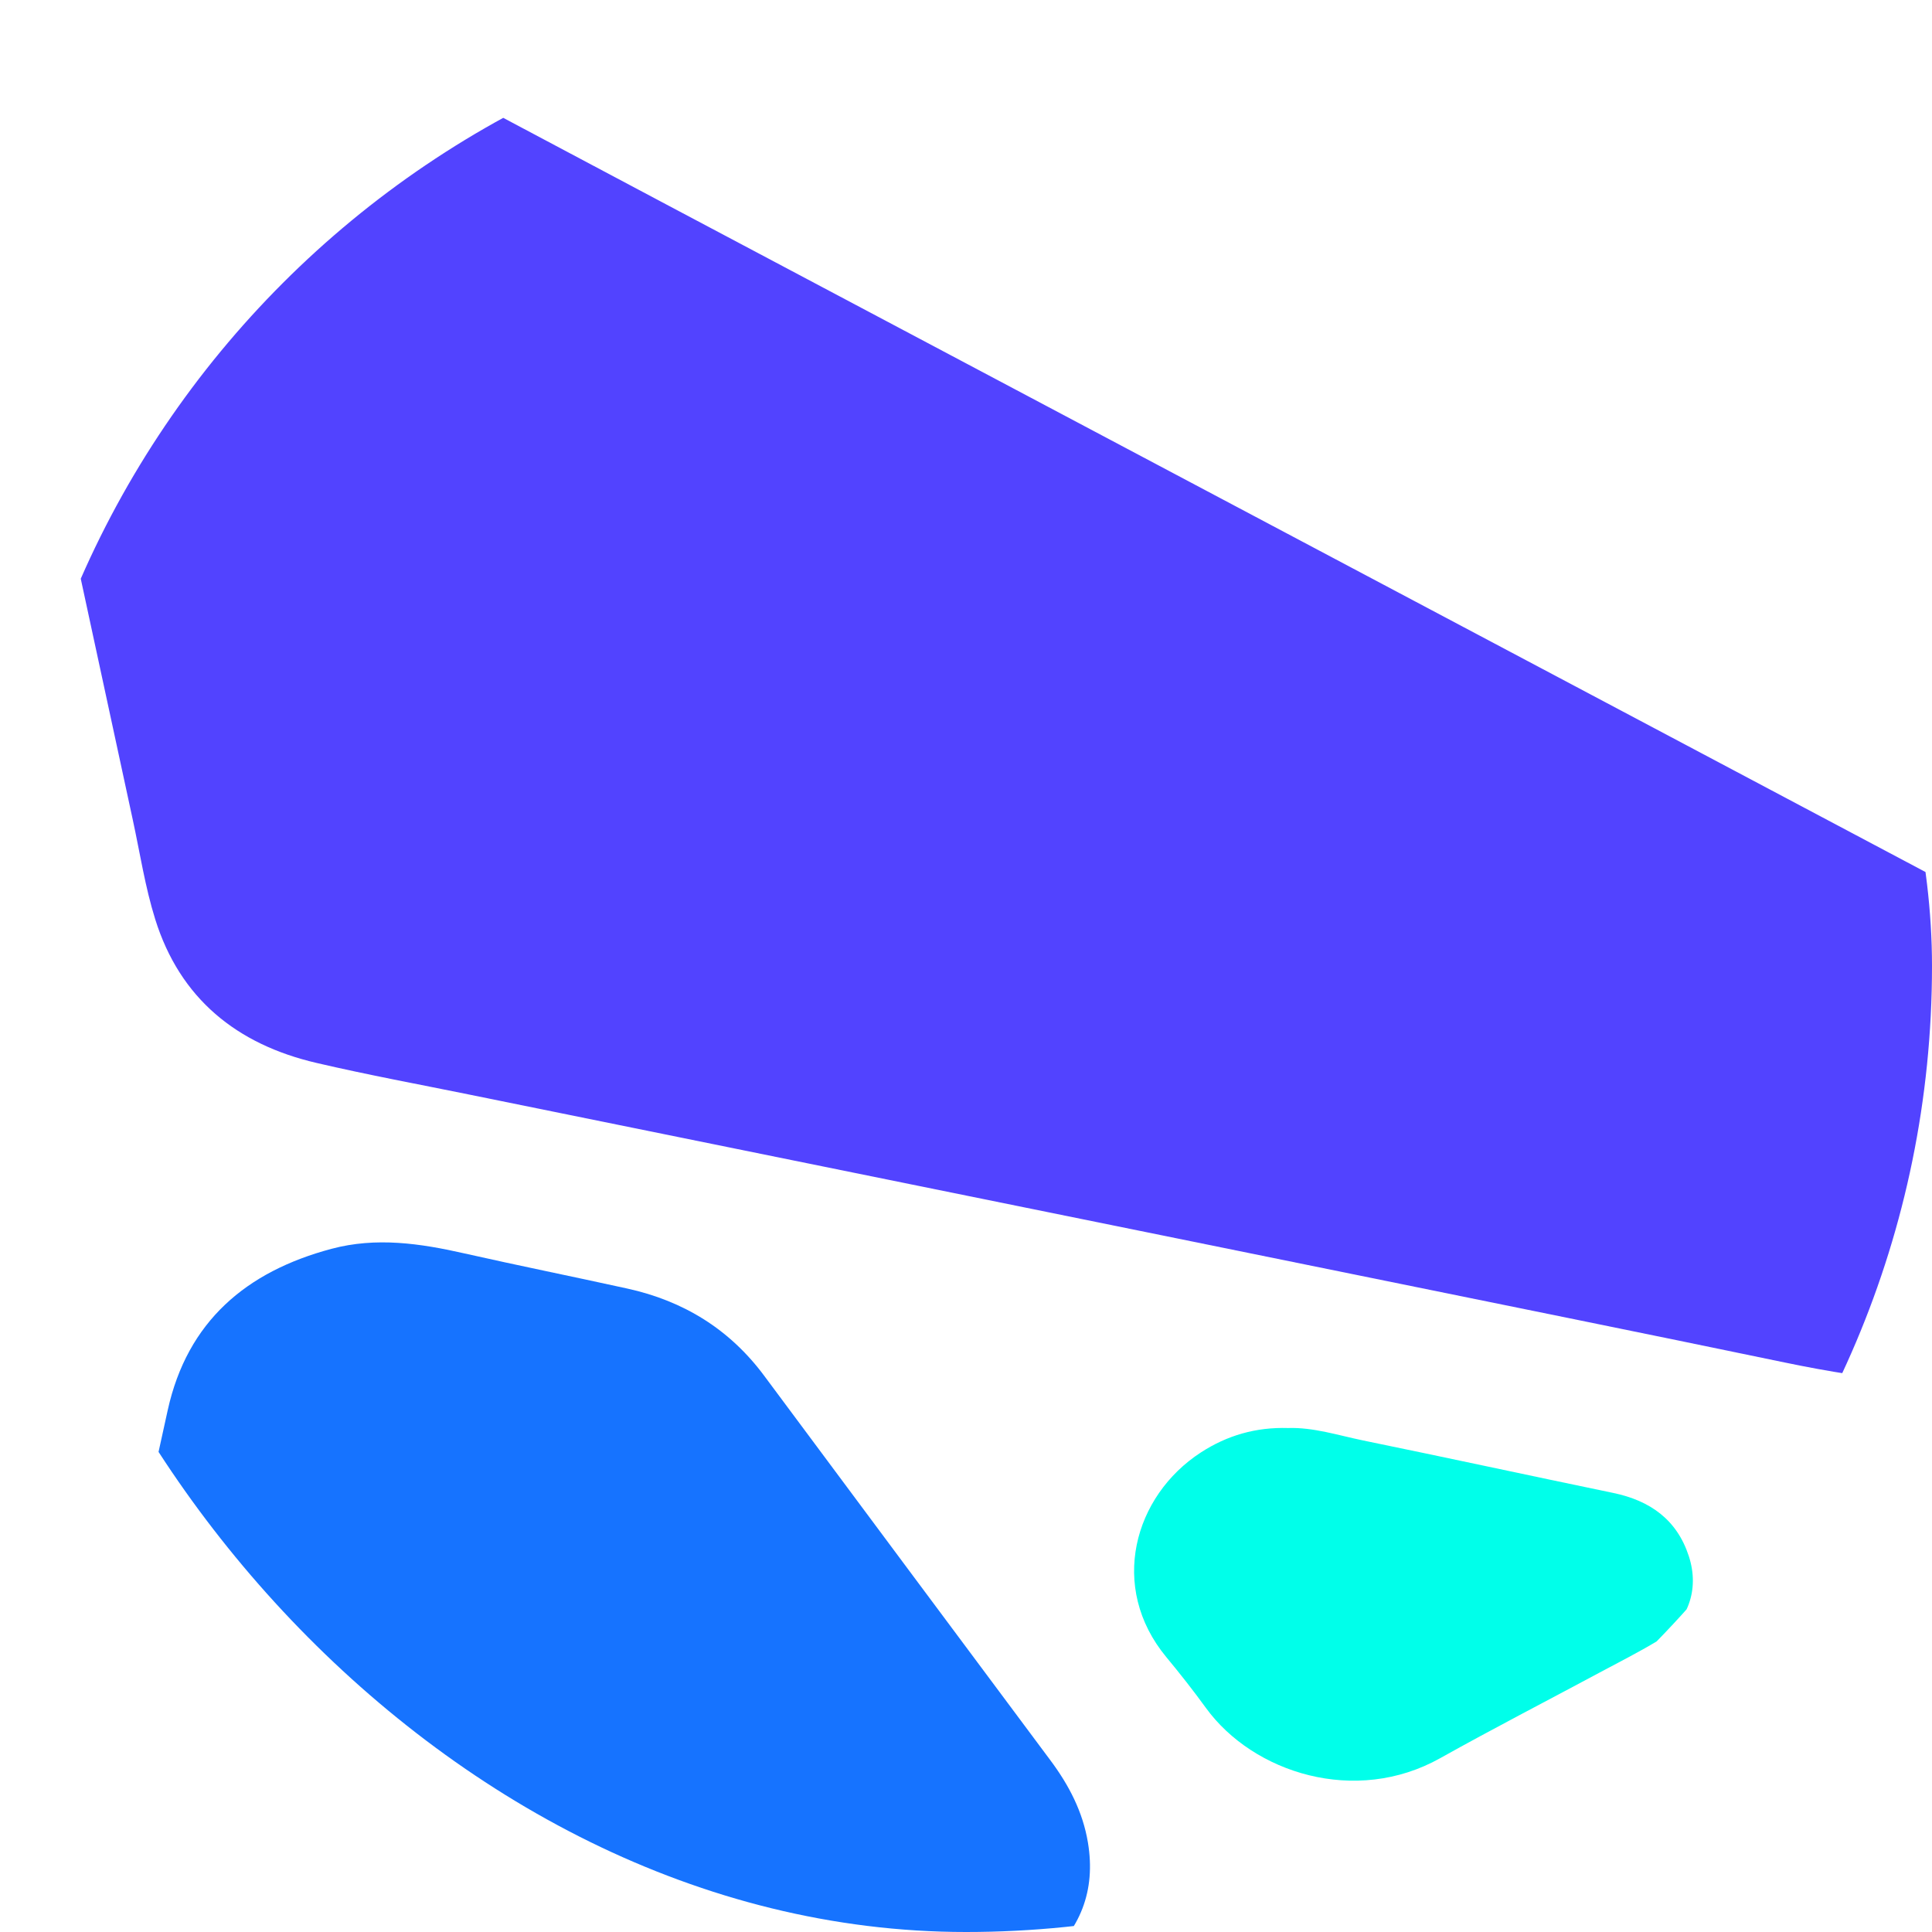 <?xml version="1.0" encoding="utf-8"?>
<svg width="28" height="28" xmlns="http://www.w3.org/2000/svg">
  <defs>
    <clipPath id="clip0_701_1321">
      <rect width="28" height="28" rx="14" fill="white"/>
    </clipPath>
  </defs>
  <path d="M 0 2.561 C 0.06 2.504 0.075 2.425 0.092 2.351 C 0.319 1.341 0.958 0.678 1.888 0.285 C 2.887 -0.137 3.885 -0.088 4.846 0.415 C 6.455 1.259 8.057 2.115 9.662 2.966 C 14.66 5.616 19.659 8.265 24.657 10.915 C 27.485 12.414 30.312 13.915 33.14 15.412 C 33.541 15.625 33.875 15.898 34.059 16.325 C 34.295 16.871 34.23 17.406 33.986 17.927 C 33.744 18.444 33.362 18.837 32.855 19.102 C 31.87 19.619 30.818 19.91 29.712 20.024 C 28.414 20.157 27.139 20.011 25.869 19.747 C 23.786 19.314 21.7 18.893 19.615 18.468 C 17.615 18.06 15.614 17.655 13.614 17.248 C 11.351 16.788 9.087 16.328 6.824 15.868 C 6.078 15.716 5.329 15.578 4.588 15.405 C 3.433 15.137 2.608 14.472 2.249 13.321 C 2.103 12.854 2.029 12.364 1.925 11.884 C 1.414 9.516 0.903 7.148 0.392 4.78 C 0.295 4.334 0.199 3.887 0.103 3.44 C 0.083 3.349 0.075 3.252 0 3.183 L 0 2.561 Z" fill="#5243FF" clip-path="url(#clip0_701_1321)"/>
  <path d="M 3.015 34 C 2.895 33.922 2.751 33.935 2.619 33.902 C 1.934 33.731 1.315 33.439 0.818 32.927 C 0.222 32.312 -0.013 31.585 0.171 30.742 C 0.922 27.306 1.674 23.871 2.431 20.436 C 2.715 19.152 3.568 18.428 4.804 18.099 C 5.451 17.926 6.09 18.02 6.729 18.165 C 7.514 18.342 8.302 18.501 9.088 18.674 C 9.906 18.853 10.575 19.264 11.077 19.941 C 12.458 21.8 13.842 23.657 15.225 25.514 C 15.492 25.872 15.693 26.258 15.767 26.703 C 15.884 27.405 15.656 27.976 15.112 28.427 C 14.972 28.544 14.814 28.633 14.653 28.719 C 11.635 30.322 8.618 31.926 5.6 33.528 C 5.2 33.741 4.776 33.885 4.326 33.953 C 4.284 33.959 4.24 33.961 4.211 34 L 3.015 34 Z" fill="#1673FF" clip-path="url(#clip0_701_1321)"/>
  <path d="M 18.668 20.696 C 19.034 20.684 19.391 20.801 19.754 20.876 C 20.964 21.124 22.171 21.386 23.381 21.637 C 23.914 21.748 24.302 22.023 24.475 22.551 C 24.636 23.042 24.463 23.514 24.02 23.782 C 23.747 23.947 23.46 24.091 23.179 24.242 C 22.41 24.655 21.633 25.055 20.872 25.481 C 19.646 26.168 18.162 25.696 17.476 24.751 C 17.294 24.5 17.101 24.255 16.903 24.016 C 16.063 23.002 16.433 21.68 17.404 21.05 C 17.784 20.803 18.201 20.682 18.668 20.696 L 18.668 20.696 Z" fill="#00FFEA" clip-path="url(#clip0_701_1321)"/>
</svg>